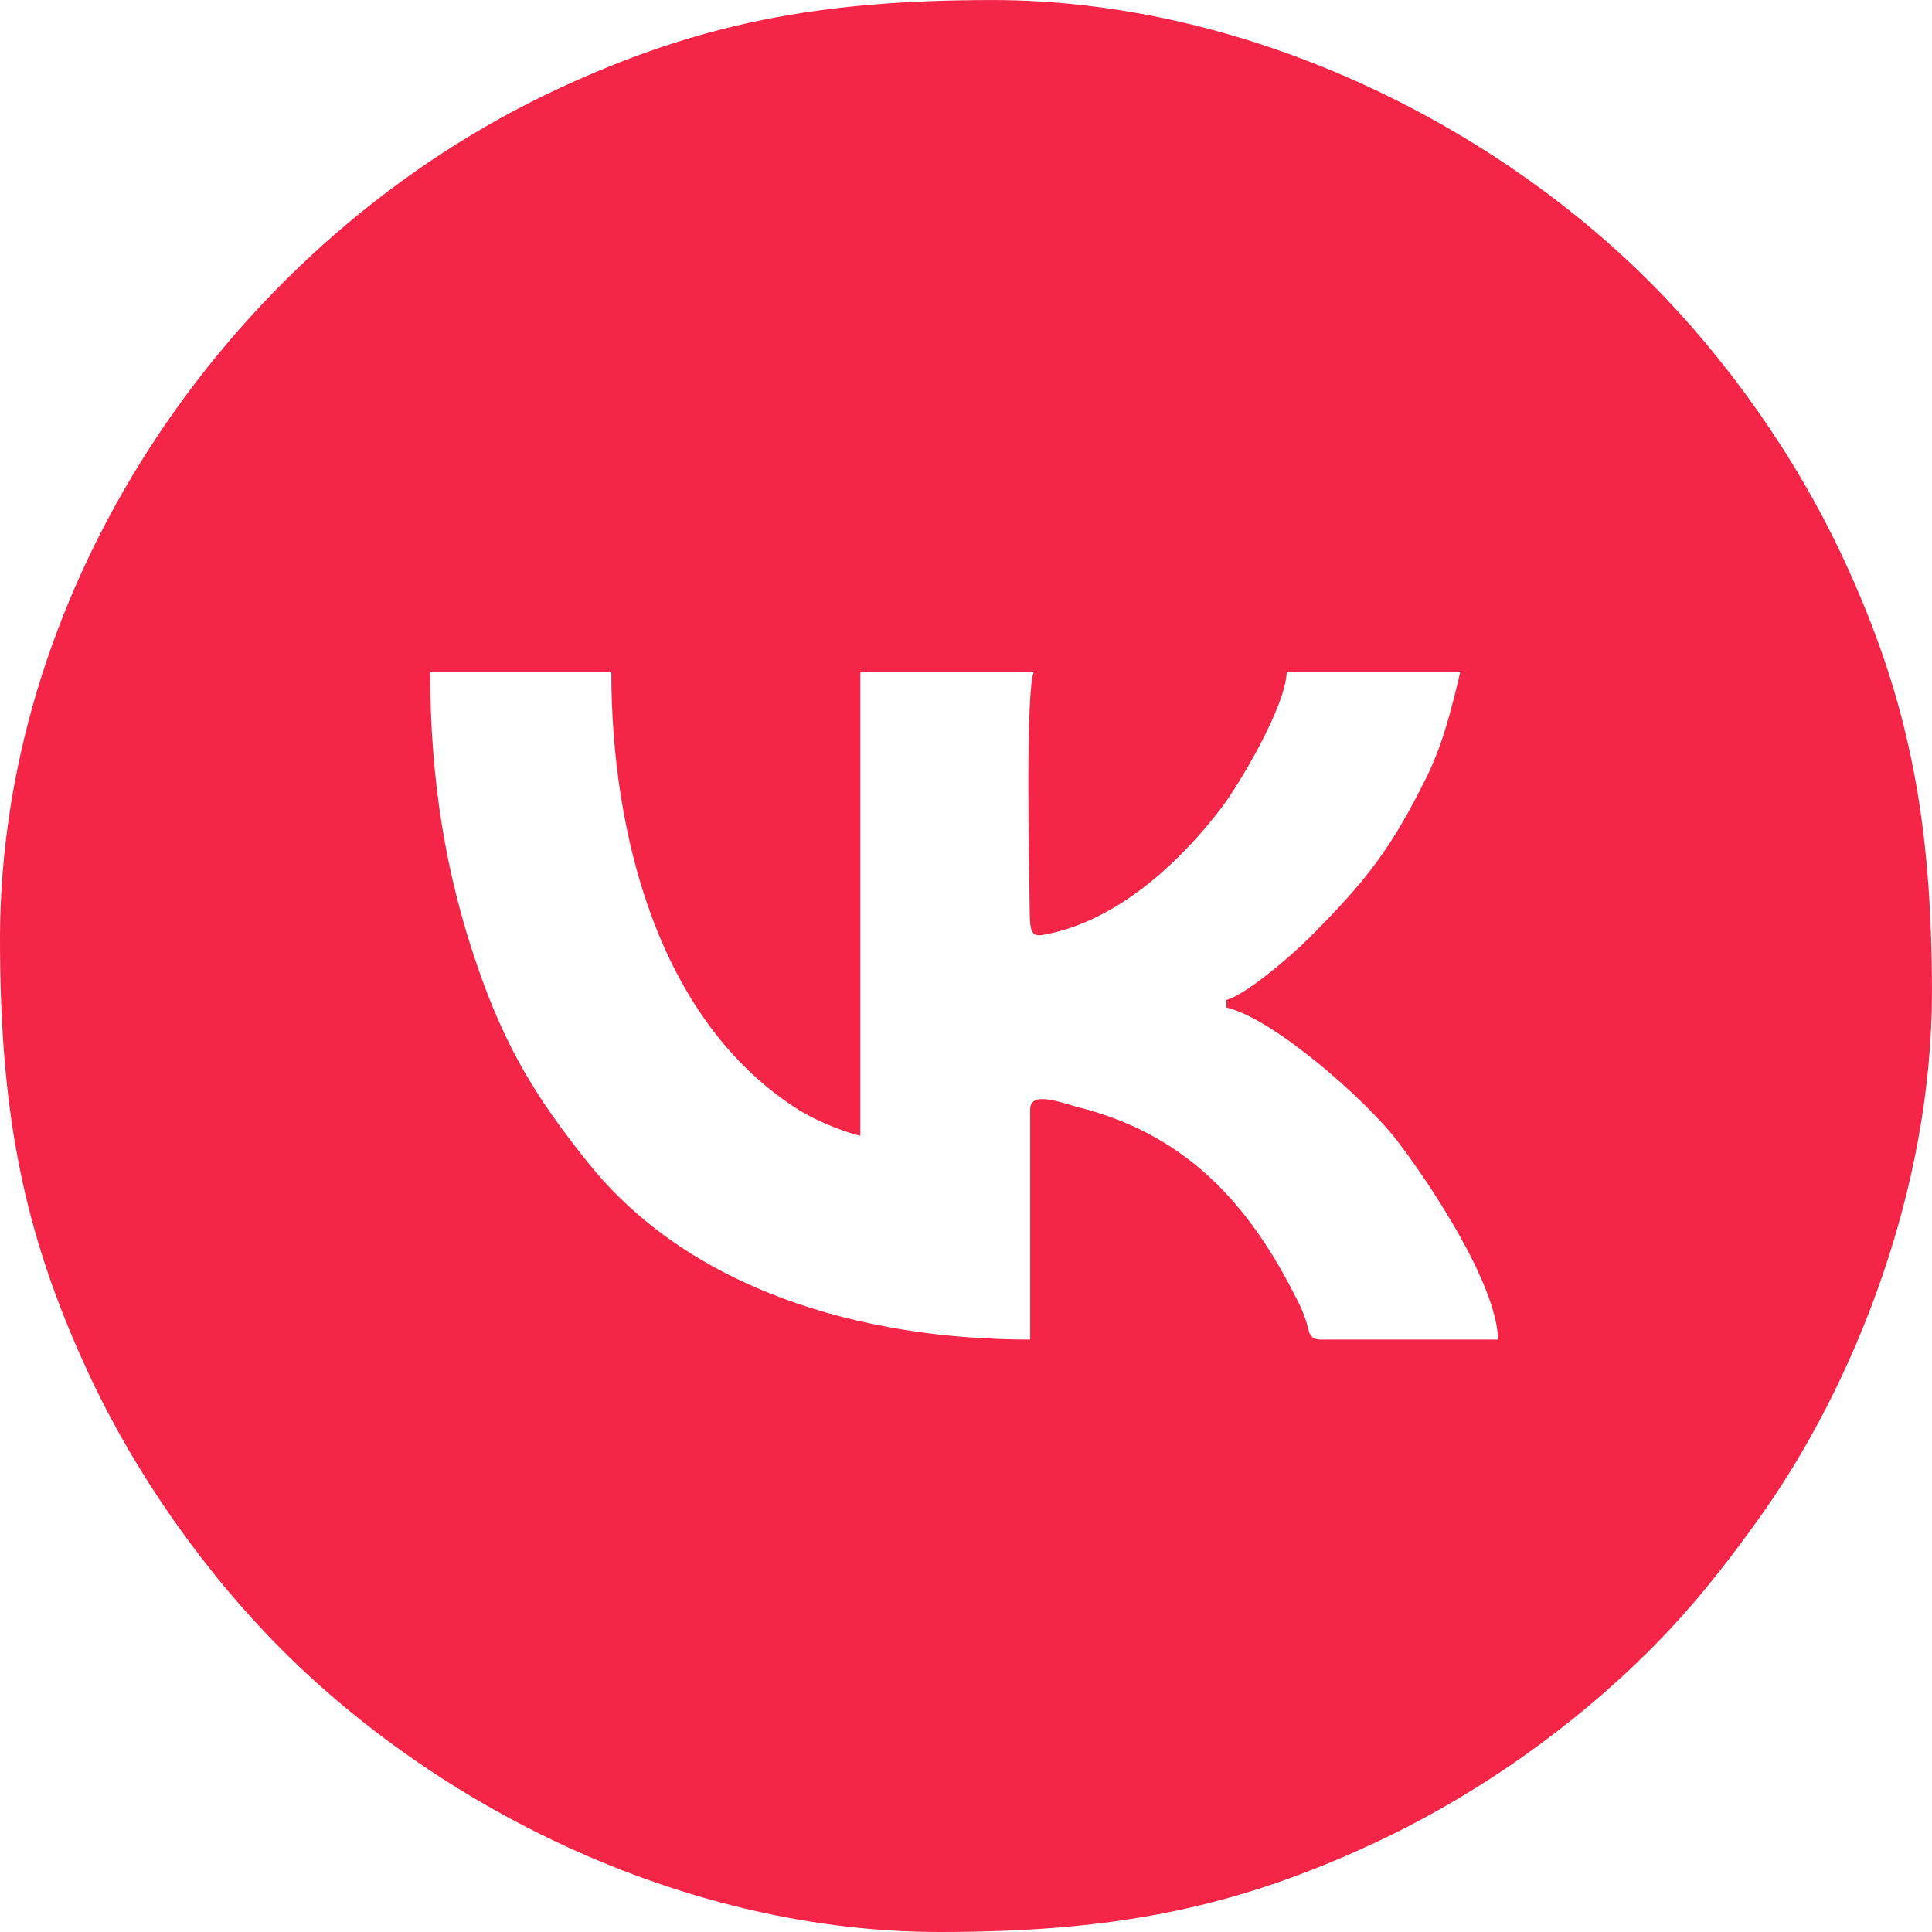 <?xml version="1.0" encoding="UTF-8"?> <!-- Creator: CorelDRAW 2021.5 --> <svg xmlns="http://www.w3.org/2000/svg" xmlns:xlink="http://www.w3.org/1999/xlink" xmlns:xodm="http://www.corel.com/coreldraw/odm/2003" xml:space="preserve" width="180.622mm" height="180.622mm" style="shape-rendering:geometricPrecision; text-rendering:geometricPrecision; image-rendering:optimizeQuality; fill-rule:evenodd; clip-rule:evenodd" viewBox="0 0 608.69 608.69"> <defs> <style type="text/css"> <![CDATA[ .fil0 {fill:#F52547} ]]> </style> </defs> <g id="Слой_x0020_1">  <path class="fil0" d="M405.4 211.61l54.69 0c-2.87,12.3 -5.7,23.28 -10.68,33.31 -11.3,22.76 -18.94,32.52 -37.17,50.8 -4.81,4.83 -19.49,17.62 -25.86,19.32l0 2.38c15.04,3.5 43.99,29.28 53.51,41.6 10.2,13.21 31.7,45.39 32.09,63.02l-55.88 0c-4,0 -3.55,-2.78 -4.67,-6.03 -1.18,-3.44 -1.62,-4.23 -3.25,-7.45 -14.96,-29.61 -34.71,-51.29 -68.63,-59.77 -4.59,-1.15 -14.99,-5.44 -14.99,0.73l0 72.52c-53.7,0 -107.47,-15.96 -139.27,-55.7 -16.3,-20.37 -26.02,-36.05 -35.06,-62.43 -9.72,-28.37 -14.7,-57.91 -14.7,-92.3l57.06 0c0,50.69 14.63,110.13 59.19,138.15 4.77,3 13.3,6.68 19.27,8.07l0 -146.23 54.69 0c-2.69,5.61 -1.51,61.21 -1.32,76.23 0.1,7.71 1.36,7.47 7.32,6.07 21.56,-5.06 40.46,-22.69 53.28,-39.66 5.43,-7.19 20.13,-31.78 20.37,-42.64zm-405.4 84.41c0,55 7.48,92.64 27.73,136.33 15.16,32.68 37.24,63.58 61.13,87.47 51.2,51.2 128.5,88.87 207.16,88.87 55,0 92.64,-7.48 136.33,-27.73 33,-15.3 63.35,-37.01 87.47,-61.13 12.85,-12.85 22.65,-25.22 33.49,-40.21 31.86,-44.04 55.37,-106.5 55.37,-166.94 0,-55 -7.48,-92.64 -27.73,-136.33 -15.16,-32.68 -37.24,-63.58 -61.13,-87.47 -51.2,-51.2 -128.5,-88.87 -207.16,-88.87 -55,0 -92.64,7.48 -136.33,27.73 -101.93,47.27 -176.34,154.32 -176.34,268.29z"></path> </g> </svg> 